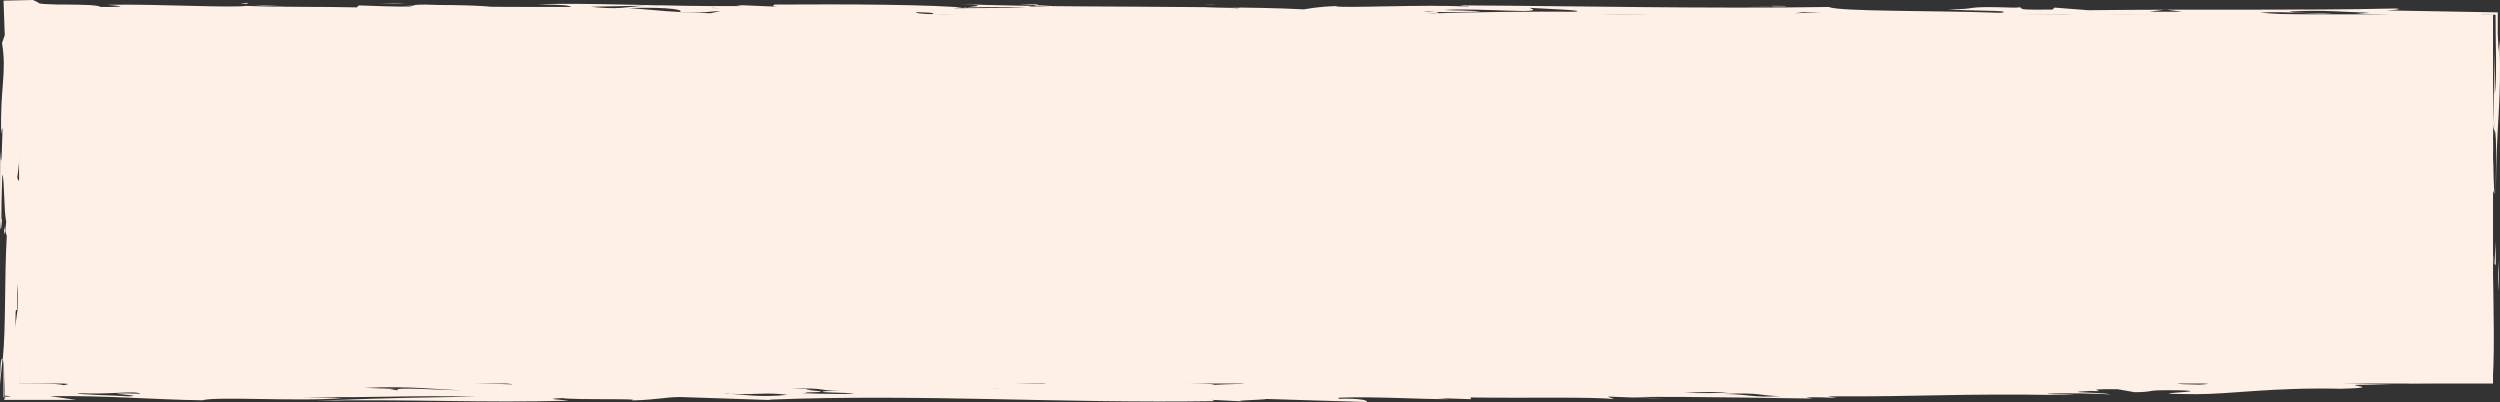 <svg width="199" height="32" viewBox="0 0 199 32" fill="none" xmlns="http://www.w3.org/2000/svg">
<rect x="0" y="0" width="199" height="32" fill="#333333" stroke="none"/>
<path d="M198.445 1.141H1.516V30.529H198.445V1.141Z" fill="#FEF0E6"/>
<path d="M198.465 20.423C198.465 20.631 198.465 20.925 198.445 21.184C198.445 20.458 198.445 20.112 198.465 20.423Z" fill="#FEF0E6"/>
<path d="M198.328 30.512C198.328 27.901 198.328 23.767 198.429 21.172C198.469 23.49 198.631 29.717 198.328 30.512Z" fill="#FEF0E6"/>
<path d="M198.945 19.961L198.865 23.213C198.784 21.31 198.925 21.656 198.945 19.961Z" fill="#FEF0E6"/>
<path d="M198.663 21.137L198.562 20.964L198.663 19.234V21.137Z" fill="#FEF0E6"/>
<path d="M30.484 1.887C30.863 1.921 31.122 1.973 30.923 2.025L30.484 1.887Z" fill="#FEF0E6"/>
<path d="M21.836 1.446C21.059 1.446 20.521 1.43 20.043 1.43C20.581 1.43 21.019 1.43 21.836 1.446Z" fill="#FEF0E6"/>
<path d="M134.387 1.484C135.821 1.554 137.176 1.605 138.192 1.657C135.403 1.727 135.164 1.571 134.387 1.484Z" fill="#FEF0E6"/>
<path d="M0.32 18.039L0.401 18.368C0.36 18.714 0.32 18.887 0.32 18.039Z" fill="#FEF0E6"/>
<path d="M19.763 0.211C19.763 0.211 19.723 0.28 19.563 0.315H19.125L19.782 0.211H19.763Z" fill="#FEF0E6"/>
<path d="M44.449 1.699H44.529L45.784 1.734C45.107 1.734 44.688 1.734 44.449 1.699Z" fill="#FEF0E6"/>
<path d="M0.2 28.575C0.14 29.215 0.08 29.872 0 30.616C0 30.132 0.02 29.717 0.04 29.336C0.04 29.215 0.04 29.094 0.06 28.973C0.06 28.904 0.06 28.835 0.08 28.783C0.12 28.558 0.16 28.489 0.18 28.575H0.2Z" fill="#FEF0E6"/>
<path d="M32.258 0.276C31.601 0.276 30.983 0.259 30.266 0.241C31.102 0.224 31.8 0.241 32.258 0.276Z" fill="#FEF0E6"/>
<path d="M134.387 1.482C133.989 1.464 133.59 1.447 133.172 1.43C133.75 1.43 134.088 1.447 134.387 1.482Z" fill="#FEF0E6"/>
<path d="M198.266 11.695C198.266 10.639 198.326 10.397 198.387 10.207C198.367 10.778 198.326 11.297 198.266 11.695Z" fill="#FEF0E6"/>
<path d="M149.215 29.824C148.996 29.824 148.777 29.789 148.598 29.772C148.996 29.755 149.215 29.772 149.215 29.824Z" fill="#FEF0E6"/>
<path d="M106.575 31.654C109.603 31.55 112.711 31.775 115.341 31.775L114.445 31.689L117.095 31.775L117.055 31.637C121.438 31.706 126.877 31.568 128.491 31.775L127.973 31.568L132.635 31.741L129.966 31.602C135.186 31.55 143.135 31.723 144.251 31.723L143.773 31.637C144.63 31.602 145.307 31.637 146.204 31.671L145.506 31.55C153.376 31.585 155.528 31.308 164.315 31.447C166.706 31.412 162.98 31.412 162.94 31.343C164.255 31.256 167.323 31.343 168.001 31.395C167.303 31.204 163.597 31.256 166.407 31.118C168.399 31.204 165.052 30.945 168.558 30.98L169.933 31.222C171.886 31.187 170.332 31.031 173.42 31.066C176.947 31.17 169.096 31.343 174.795 31.377C177.644 31.377 180.792 30.824 186.311 30.945C191.073 30.824 183.8 30.564 190.395 30.634L186.171 30.478C187.267 30.409 186.57 30.288 189.439 30.34C190.336 30.426 192.109 30.547 193.643 30.564C187.466 30.374 199.062 30.288 193.304 30.063H195.456C195.197 30.063 195.117 30.045 195.257 30.028H198.106C196.353 29.959 192.169 29.942 194.121 29.769L198.245 29.717C197.15 29.578 198.664 29.526 198.425 29.423L186.291 29.163C186.769 29.25 188.522 29.302 187.865 29.371C184.617 29.44 185.215 29.232 182.187 29.336L183.521 29.44C183.282 29.405 182.844 29.388 183.521 29.371C184.597 29.302 185.056 29.371 185.056 29.457C183.98 29.596 180.911 29.509 180.015 29.405C176.07 29.405 179.198 29.648 178.341 29.682C176.309 29.457 171.766 29.682 169.316 29.578L170.89 29.717C167.901 29.89 165.211 29.751 163.458 29.7L164.135 29.82C159.971 29.803 157.899 30.201 154.711 29.769L155.15 29.855C153.436 29.89 150.846 29.976 149.192 29.855C149.152 29.907 148.854 29.976 148.176 29.976C147.24 29.803 145.466 29.942 142.936 29.976C144.61 30.011 144.072 30.236 145.845 30.288C141.96 30.512 142.279 30.045 139.011 30.045C137.058 30.149 140.764 30.166 141.243 30.253C136.182 30.132 130.862 30.737 127.674 30.322L129.846 30.184C127.834 30.097 126.758 30.097 126.997 30.132C127.634 30.132 127.854 30.166 128.093 30.201C122.036 30.426 118.609 29.89 112.492 29.976C112.95 30.063 113.827 30.08 113.867 30.149C111.058 30.236 111.117 29.734 106.575 29.907L107.471 29.994C105.957 30.045 104.841 29.907 105.04 29.89C104.921 30.253 95.397 29.872 92.229 30.34C89.998 30.132 83.602 29.994 81.65 30.097C78.84 30.322 84.12 30.34 83.084 30.547C80.892 30.547 79.737 30.357 76.469 30.426C76.409 30.218 82.925 30.011 76.788 29.907L75.931 30.011C76.569 30.011 77.446 29.959 78.342 29.976C80.115 30.097 77.266 30.115 76.868 30.166L70.273 30.097C69.795 29.89 73.74 29.942 74.138 29.872C68.918 29.924 62.642 30.236 57.781 30.097L58.239 30.184C52.042 29.994 54.633 30.582 49.691 30.236C47.081 30.288 50.628 30.46 46.703 30.478C45.587 30.478 46.245 30.391 46.444 30.374C41.622 30.305 44.312 30.582 39.869 30.374L40.825 30.599C35.525 30.443 29.947 30.045 25.364 30.149C25.643 30.322 28.472 30.305 29.608 30.443C23.392 30.132 14.705 30.409 8.966 30.236C10.68 30.08 6.257 29.89 9.923 29.769C10.879 29.994 12.593 29.838 14.565 29.872C13.25 29.665 10.76 29.682 8.209 29.717C6.934 29.751 5.639 29.769 4.503 29.803C3.985 29.803 3.487 29.803 3.049 29.82C2.81 29.82 2.611 29.82 2.451 29.82C2.451 29.544 2.511 29.354 2.611 29.284C2.551 29.267 2.471 29.008 2.411 28.748C2.431 27.987 2.591 26.05 2.651 27.382L2.511 21.881C2.352 23.818 2.013 27.883 2.232 29.163C2.133 29.613 2.093 29.457 2.053 28.8C2.013 28.212 1.973 27.607 1.854 28.298C2.192 24.614 1.714 26.032 1.794 22.227C2.093 23.957 2.192 18.439 2.332 18.612C2.272 17.366 2.411 14.599 2.511 13.527C2.531 11.33 2.312 6.262 2.411 2.733C2.312 4.065 2.192 6.192 2.013 6.037C2.113 4.324 2.113 2.318 1.893 2.179C1.854 2.75 1.814 3.494 1.794 3.944C1.794 4.428 1.794 4.791 1.794 5.068C1.814 5.622 1.893 5.864 1.953 6.071C2.093 6.486 2.252 6.85 2.133 9.635C1.893 11.018 1.834 12.54 1.754 15.412C1.615 14.097 1.555 14.685 1.375 14.149C1.874 10.863 1.475 5.622 1.634 1.297L2.571 1.332C4.723 1.47 3.109 1.747 8.13 1.799L3.786 1.937C8.568 1.816 4.902 2.076 8.847 2.128L7.273 1.989C9.684 1.955 10.56 1.989 11.915 2.093L9.883 1.868C11.178 1.834 13.589 1.816 13.629 1.937C13.967 1.885 14.087 1.834 14.087 1.799C14.346 1.834 14.964 1.868 16.478 1.851C15.581 1.816 14.944 1.851 14.924 1.764C20.722 1.816 16.279 1.522 19.885 1.539C19.307 1.488 20.343 1.418 21.618 1.401C21.539 1.764 28.651 1.799 30.544 2.006H30.524L35.386 2.145C34.41 2.11 35.465 2.024 36.88 1.989H36.641C38.175 1.937 34.808 1.609 39.43 1.712L41.861 1.816C41.423 1.816 41.861 1.747 42.08 1.73L44.591 1.834C48.416 1.505 51.823 2.024 56.326 1.851C55.031 1.885 53.039 1.851 53.895 1.747C54.772 1.712 56.087 1.747 56.764 1.799L56.545 1.764L65.132 1.989C64.435 1.868 59.633 1.868 61.785 1.73C63.06 1.574 65.531 1.73 67.065 1.747C66.866 1.834 64.017 1.92 66.906 1.972C67.264 1.92 69.994 1.834 68.699 1.764C71.648 1.868 75.911 1.92 78.541 2.093C79.378 2.058 78.063 2.006 77.625 2.006L77.406 2.041C75.632 1.989 77.127 1.799 73.66 1.903C73.361 1.591 78.681 1.816 81.729 1.782L76.868 1.574C85.076 1.159 96.134 1.609 104.263 1.609C101.873 1.712 99.88 1.609 100.179 1.851C105.22 1.972 104.562 1.92 109.603 1.955H109.165C111.775 1.816 115.321 2.058 117.035 1.834C115.919 1.695 113.349 1.955 113.269 1.695H119.625C117.632 1.557 113.269 1.695 110.858 1.661C109.105 1.661 114.365 1.695 113.548 1.868C107.611 1.868 106.276 1.695 103.347 1.436C101.574 1.245 105.937 1.245 107.033 1.245C110.799 1.522 116.318 1.661 122.195 1.522L125.423 1.315C128.332 1.505 127.096 1.868 132.356 1.816L130.782 1.678C131.938 1.626 132.695 1.609 133.253 1.609C131.021 1.488 128.591 1.366 126.519 1.263C129.507 0.951 135.106 1.418 139.509 1.47C139.29 1.436 137.736 1.418 137.278 1.332C143.833 1.263 150.707 1.626 155.767 1.678C157.919 1.539 151.563 1.591 152.599 1.384C155.269 1.453 158.278 1.28 158.995 1.47C157.839 1.211 165.112 1.453 160.011 1.194C169.614 1.072 180.174 1.315 189.877 1.47C189.399 1.384 189.399 1.315 189.817 1.263C186.53 1.263 181.708 1.194 179.895 1.003C182.047 0.865 184.996 1.194 185.614 1.107C184.518 1.038 182.326 1.038 182.286 0.917C185.095 0.761 186.669 0.986 188.642 1.003L187.566 1.072C193.703 1.263 191.053 1.539 197.448 1.47C197.966 1.436 198.285 1.401 198.405 1.384C198.405 1.418 198.405 1.418 198.405 1.384C198.644 1.332 197.508 1.297 197.508 1.159C197.807 1.159 198.186 1.159 198.644 1.176C198.644 2.11 198.664 3.425 198.684 4.636C198.684 5.812 198.684 6.884 198.584 7.472V4.03C198.504 6.435 198.504 8.718 198.425 10.396C198.484 10.223 198.524 10.084 198.544 9.565C198.465 11.485 198.484 13.942 198.325 14.91L198.564 15.447C198.445 14.305 198.425 10.897 198.564 10.309C198.783 10.638 198.644 14.097 198.664 15.602C198.724 8.925 199.122 8.856 198.963 3.2L198.883 4.151C198.883 3.667 198.843 3.2 198.823 2.733C198.823 2.145 198.823 1.574 198.823 0.986C195.775 0.934 192.647 0.882 189.977 0.83C190.973 0.778 191.172 0.709 190.714 0.675C182.864 0.848 175.153 0.709 166.227 0.813L163.538 0.605L163.378 0.761C159.015 0.83 162.422 0.536 159.613 0.554C160.688 0.554 160.489 0.588 160.708 0.623C155.628 0.432 157.879 0.778 155.05 0.726C156.405 0.899 160.549 0.796 159.274 1.021C154.213 0.83 146.343 0.934 145.586 0.554C136.182 0.709 124.526 0.467 116.616 0.432C115.54 0.502 117.294 0.484 116.875 0.536C113.747 0.311 106.395 0.692 106.336 0.484C104.821 0.536 104.184 0.692 103.785 0.744C101.773 0.64 99.382 0.605 96.832 0.571L98.705 0.623L98.505 0.657L95.856 0.571H95.955C89.619 0.502 82.287 0.554 76.529 0.329C79.837 0.467 75.692 0.571 77.266 0.657C74.337 0.346 67.324 0.329 61.646 0.363C61.666 0.432 61.227 0.484 61.905 0.536L58.617 0.398L59.056 0.484C53.158 0.536 46.723 0.19 42.818 0.346C45.228 0.381 45.248 0.45 45.487 0.554C41.264 0.554 37.259 0.554 32.318 0.45C32.577 0.467 32.756 0.484 32.756 0.519C31.461 0.554 29.907 0.467 28.572 0.432L28.392 0.588C25.862 0.519 22.595 0.588 19.586 0.467C18.41 0.64 12.314 0.311 8.847 0.381C7.512 0.346 11.736 0.571 8.01 0.554C7.751 0.381 6.536 0.381 5.36 0.363C4.763 0.363 4.185 0.363 3.726 0.329C3.507 0.329 3.308 0.294 3.149 0.277C2.89 0.086 2.69 0.052 2.631 0L0.28 0.052L0.379 2.802L0.16 3.425C0.559 5.829 -0.019 7.075 0.1 10.655C0.14 10.465 0.16 10.084 0.2 10.275C0.16 11.434 0.12 14.097 0.021 12.022C0.021 13.924 -0.079 20.411 0.16 17.505C0.041 17.712 0.16 15.049 0.18 13.907C0.359 14.063 0.3 16.917 0.499 17.626C0.499 17.747 0.439 18.093 0.419 18.37L0.539 18.785C0.339 22.365 0.479 25.998 0.22 28.592C0.24 28.679 0.28 28.817 0.28 29.215C0.28 29.803 0.28 30.582 0.28 31.619C0.319 31.619 0.359 31.619 0.419 31.619L0.319 31.827H6.038L3.985 31.533C8.787 31.481 12.174 31.81 16.119 31.862C17.135 31.533 23.83 31.983 27.237 31.689L24.149 31.602C30.744 31.671 31.799 31.464 37.936 31.568C32.716 31.671 32.696 31.619 25.085 31.896C32.716 31.758 38.255 32.087 45.248 31.896C44.79 31.81 43.037 31.758 44.73 31.689C46.085 31.862 51.305 31.689 50.269 31.879C52.441 31.81 52.819 31.619 54.134 31.602L61.407 31.844L61.188 31.81C73.56 31.343 84.28 32.121 96.692 31.931L96.453 31.827L99.561 31.983C97.131 31.879 100.617 31.844 100.817 31.758L108.766 32C108.946 31.913 108.467 31.689 106.535 31.741L106.575 31.654ZM0.857 31.568H0.319V29.18C0.319 28.783 0.319 28.489 0.319 28.108V29.18C0.319 30.218 0.379 30.997 0.359 31.498C0.598 31.498 0.758 31.533 0.837 31.568H0.857ZM140.964 0.467C141.86 0.554 139.649 0.502 139.031 0.502H142.099C142.518 0.467 141.422 0.467 140.964 0.467ZM1.973 30.27L2.87 30.132C3.129 30.166 3.707 30.201 4.105 30.236L1.973 30.27ZM28.452 30.253L25.782 30.166L26.002 30.132L28.632 30.218L28.432 30.253H28.452ZM58.139 31.343C57.98 31.343 57.82 31.343 57.621 31.308C57.781 31.308 57.96 31.325 58.139 31.343C60.191 31.447 61.008 31.204 62.682 31.429C60.63 31.637 59.315 31.429 58.139 31.343ZM11.198 31.343C10.301 31.308 9.863 31.308 9.226 31.325C9.684 31.412 11.477 31.516 10.162 31.55C9.245 31.464 6.197 31.429 6.157 31.291C8.807 31.429 10.7 31.066 11.198 31.343ZM20.921 0.398H20.244L22.694 0.519L20.921 0.398ZM32.337 0.536C33.692 0.709 37.199 0.675 39.61 0.709C40.227 0.554 37.777 0.398 34.947 0.398C31.62 0.259 33.692 0.623 32.357 0.519L32.337 0.536ZM31.7 31.083L31.023 30.962H31.66L29.03 30.876C32.497 30.703 34.987 31.014 36.741 31.066C35.187 31.066 30.963 30.755 31.7 31.083ZM56.685 0.623C59.115 0.726 63.519 0.865 63.1 0.986C63.26 0.761 59.733 0.657 58.637 0.657C58 0.657 57.541 0.657 56.685 0.64V0.623ZM56.545 1.055C53.019 0.951 52.78 0.848 50.07 0.64C53.557 0.536 54.513 0.83 54.095 0.951C56.525 1.055 56.067 0.917 57.362 0.882L56.525 1.055H56.545ZM52.879 0.415L51.445 0.45C49.751 0.536 49.392 0.796 47.002 0.536L51.445 0.45C51.823 0.432 52.301 0.415 52.879 0.415ZM82.586 0.415L81.132 0.329C82.566 0.329 82.725 0.363 82.586 0.415L83.801 0.484C80.653 0.571 82.267 0.484 82.586 0.415ZM59.932 0.484H55.768C56.007 0.571 58.617 0.519 59.932 0.484ZM81.65 0.623C79.936 0.623 76.569 0.657 75.951 0.657C76.37 0.536 80.534 0.554 81.65 0.623ZM173.719 0.934H171.089L172.364 0.761L173.719 0.934ZM142.876 1.055L143.534 0.969H145.068L142.896 1.055H142.876ZM114.425 1.072C114.564 1.038 114.484 0.986 114.245 0.951C113.807 0.951 113.429 0.917 113.249 0.882C113.648 0.882 114.006 0.917 114.245 0.951C115.381 0.986 117.075 0.951 117.852 0.917C117.393 0.83 115.64 0.848 114.963 0.796C117.573 0.605 123.41 1.176 121.737 0.623C122.833 0.692 126.598 0.83 125.303 0.934C122.315 0.899 116.676 0.969 114.405 1.055C114.265 1.09 114.026 1.107 113.508 1.107C113.668 1.09 114.006 1.072 114.405 1.055L114.425 1.072ZM76.091 1.194C75.015 1.194 74.557 1.159 74.337 1.142C73.421 1.107 72.704 1.038 72.983 0.969C75.234 1.038 73.799 1.09 74.337 1.142C74.915 1.142 75.533 1.176 76.091 1.194ZM69.297 1.228L72.823 1.332L71.05 1.211L76.35 1.436C73.301 1.539 69.775 1.366 69.297 1.228ZM68.061 1.332L67.344 1.194L68.46 1.332H68.081L68.241 1.366L62.303 1.297L68.061 1.349V1.332ZM7.492 1.072C5.261 1.522 12.732 1.401 13.888 1.609C14.127 1.453 16.378 1.228 10.6 1.228C15.601 1.072 13.728 1.522 16.717 1.142C14.326 1.176 11.437 1.055 10.999 1.038H13.828C12.234 0.744 9.485 1.159 7.492 1.072ZM1.515 22.383V25.617L1.555 22.556L1.515 22.383ZM83.901 30.391C83.642 30.288 88.424 30.097 89.559 30.288C87.149 30.322 84.519 30.305 83.901 30.391ZM123.331 30.426L119.147 30.34C119.944 30.097 122.873 30.34 124.845 30.305C125.522 30.426 123.988 30.34 123.331 30.426ZM150.507 30.426L151.842 30.46L150.447 30.218L150.507 30.426ZM148.674 30.097C149.511 29.994 146.662 29.942 145.984 29.959L148.674 30.097ZM173.161 29.89H171.428L173.002 30.115L173.161 29.89ZM170.391 30.132C169.973 29.976 170.152 29.769 166.148 29.872C165.988 30.028 167.064 30.028 165.59 30.218C166.905 30.253 168.001 30.184 168.658 30.184C167.762 30.149 166.706 30.218 166.447 30.115C167.941 30.045 169.475 30.08 170.391 30.115C170.531 30.166 170.75 30.218 171.288 30.236C171.288 30.184 170.929 30.149 170.391 30.115V30.132ZM155.867 30.305C155.329 30.322 154.871 30.34 154.671 30.374L154.432 30.34C154.97 30.27 155.448 30.288 155.867 30.305C156.465 30.305 157.122 30.27 157.819 30.253C158.258 30.115 155.528 30.028 154.791 29.942C156.106 29.976 157.222 30.115 158.955 30.028C158.736 29.994 158.955 29.959 157.859 29.959L160.25 29.924C162.98 30.115 160.37 30.166 157.819 30.236C157.74 30.27 157.54 30.305 157.062 30.34C156.664 30.357 156.285 30.34 155.867 30.305ZM175.074 30.616L173.759 30.582C173.081 30.53 173.52 30.478 173.281 30.426C174.815 30.426 176.827 30.53 175.074 30.616ZM96.453 30.651C97.33 30.616 95.317 30.443 93.365 30.495L94.401 30.288C94.441 30.426 98.386 30.409 98.824 30.426C99.522 30.616 97.987 30.53 96.453 30.651ZM5.101 30.668C4.723 30.53 3.109 30.512 1.535 30.512C1.535 29.336 1.515 28.143 1.535 27.693C1.535 28.419 1.575 29.457 1.595 30.443C3.866 30.443 6.257 30.46 5.101 30.651V30.668ZM1.236 26.084C1.236 24.891 1.216 24.562 1.355 24.683C1.415 24.112 1.355 23.161 1.395 22.59C1.535 24.908 1.296 24.752 1.236 26.084C1.236 26.396 1.236 26.742 1.236 27.191C1.236 26.707 1.236 26.378 1.236 26.084ZM49.811 30.789L51.624 30.98H54.473L49.811 30.789ZM80.355 31.118C80.115 31.014 83.383 31.014 84.06 31.066C83.861 30.928 81.669 30.945 79.916 30.928C79.697 30.928 79.338 30.91 78.761 30.91C79.099 30.91 79.478 30.91 79.916 30.928C80.574 30.962 80.115 31.031 80.115 31.083L79.259 31.118L81.669 31.152L80.355 31.118ZM134.07 31.273C136.022 31.17 136.242 31.204 137.557 31.239C137.138 31.291 135.385 31.308 134.07 31.273ZM64.176 31.239C67.464 31.17 62.602 31.031 64.754 30.962H63.041C65.83 30.824 65.033 31.135 67.005 31.101L65.69 31.135C64.654 31.273 67.703 31.222 67.942 31.343C66.408 31.395 62.881 31.291 64.176 31.273V31.239ZM137.138 31.36C140.386 31.222 139.808 31.498 141.781 31.533C139.19 31.654 139.569 31.395 137.138 31.36ZM84.857 31.654L84.658 31.689L87.288 31.775L87.507 31.741L84.857 31.671V31.654Z" fill="#FEF0E6"/>
<path d="M2.33 19.163C2.33 19.163 2.27 18.852 2.25 18.523C2.27 18.558 2.31 18.731 2.33 19.163Z" fill="#FEF0E6"/>
<path d="M198.07 10.038C197.868 11.214 198.03 8.897 198.03 7.945C198.03 8.897 198.171 9.26 198.07 10.038Z" fill="#FEF0E6"/>
<path d="M198.387 2.539C198.326 3.11 198.286 3.906 198.266 4.891C198.266 4.269 198.266 3.594 198.387 2.539Z" fill="#FEF0E6"/>
<path d="M198.306 8.648C198.266 7.195 198.266 5.915 198.266 4.895C198.266 5.863 198.347 6.659 198.306 8.648Z" fill="#FEF0E6"/>
<path d="M176.867 1.23C178.222 1.334 180.832 1.282 180.832 1.282C175.154 1.386 181.968 1.49 182.446 1.559C178.919 1.525 178.899 1.386 176.867 1.23Z" fill="#FEF0E6"/>
<path d="M169.352 1.172C169.929 1.172 170.467 1.172 170.926 1.156C170.368 1.188 169.85 1.188 169.352 1.172Z" fill="#FEF0E6"/>
<path d="M167.242 1.28C165.269 1.263 164.592 1.142 163.695 1.038C166.066 0.951 167.6 1.142 169.354 1.176C167.959 1.176 166.604 1.176 167.242 1.28Z" fill="#FEF0E6"/>
<path d="M106.69 1.867C107.148 1.867 108.224 1.867 108.264 1.954H104.977C103.662 1.919 106.033 1.884 106.69 1.867Z" fill="#FEF0E6"/>
<path d="M94.582 1.533C91.952 1.533 93.327 1.689 91.992 1.655L92.152 1.43L94.602 1.533H94.582Z" fill="#FEF0E6"/>
<path d="M96.034 0.379H96.811C96.512 0.396 96.233 0.396 95.914 0.379H96.034Z" fill="#FEF0E6"/>
<path d="M81.93 1.766L83.743 2.025C81.531 1.956 81.511 1.766 81.93 1.766Z" fill="#FEF0E6"/>
<path d="M71.905 1.941L73.439 2.011L68.617 1.941H71.905Z" fill="#FEF0E6"/>
<path d="M59.816 1.814L59.397 1.866L56.09 1.797L59.816 1.814Z" fill="#FEF0E6"/>
<path d="M40.866 30.043C41.364 30.25 36.105 30.164 34.57 30.216C35.626 29.939 38.774 30.302 40.866 30.043Z" fill="#FEF0E6"/>
<path d="M136.599 30.05L131.559 29.998C135.464 29.911 132.654 29.998 136.599 30.05Z" fill="#FEF0E6"/>
</svg>
